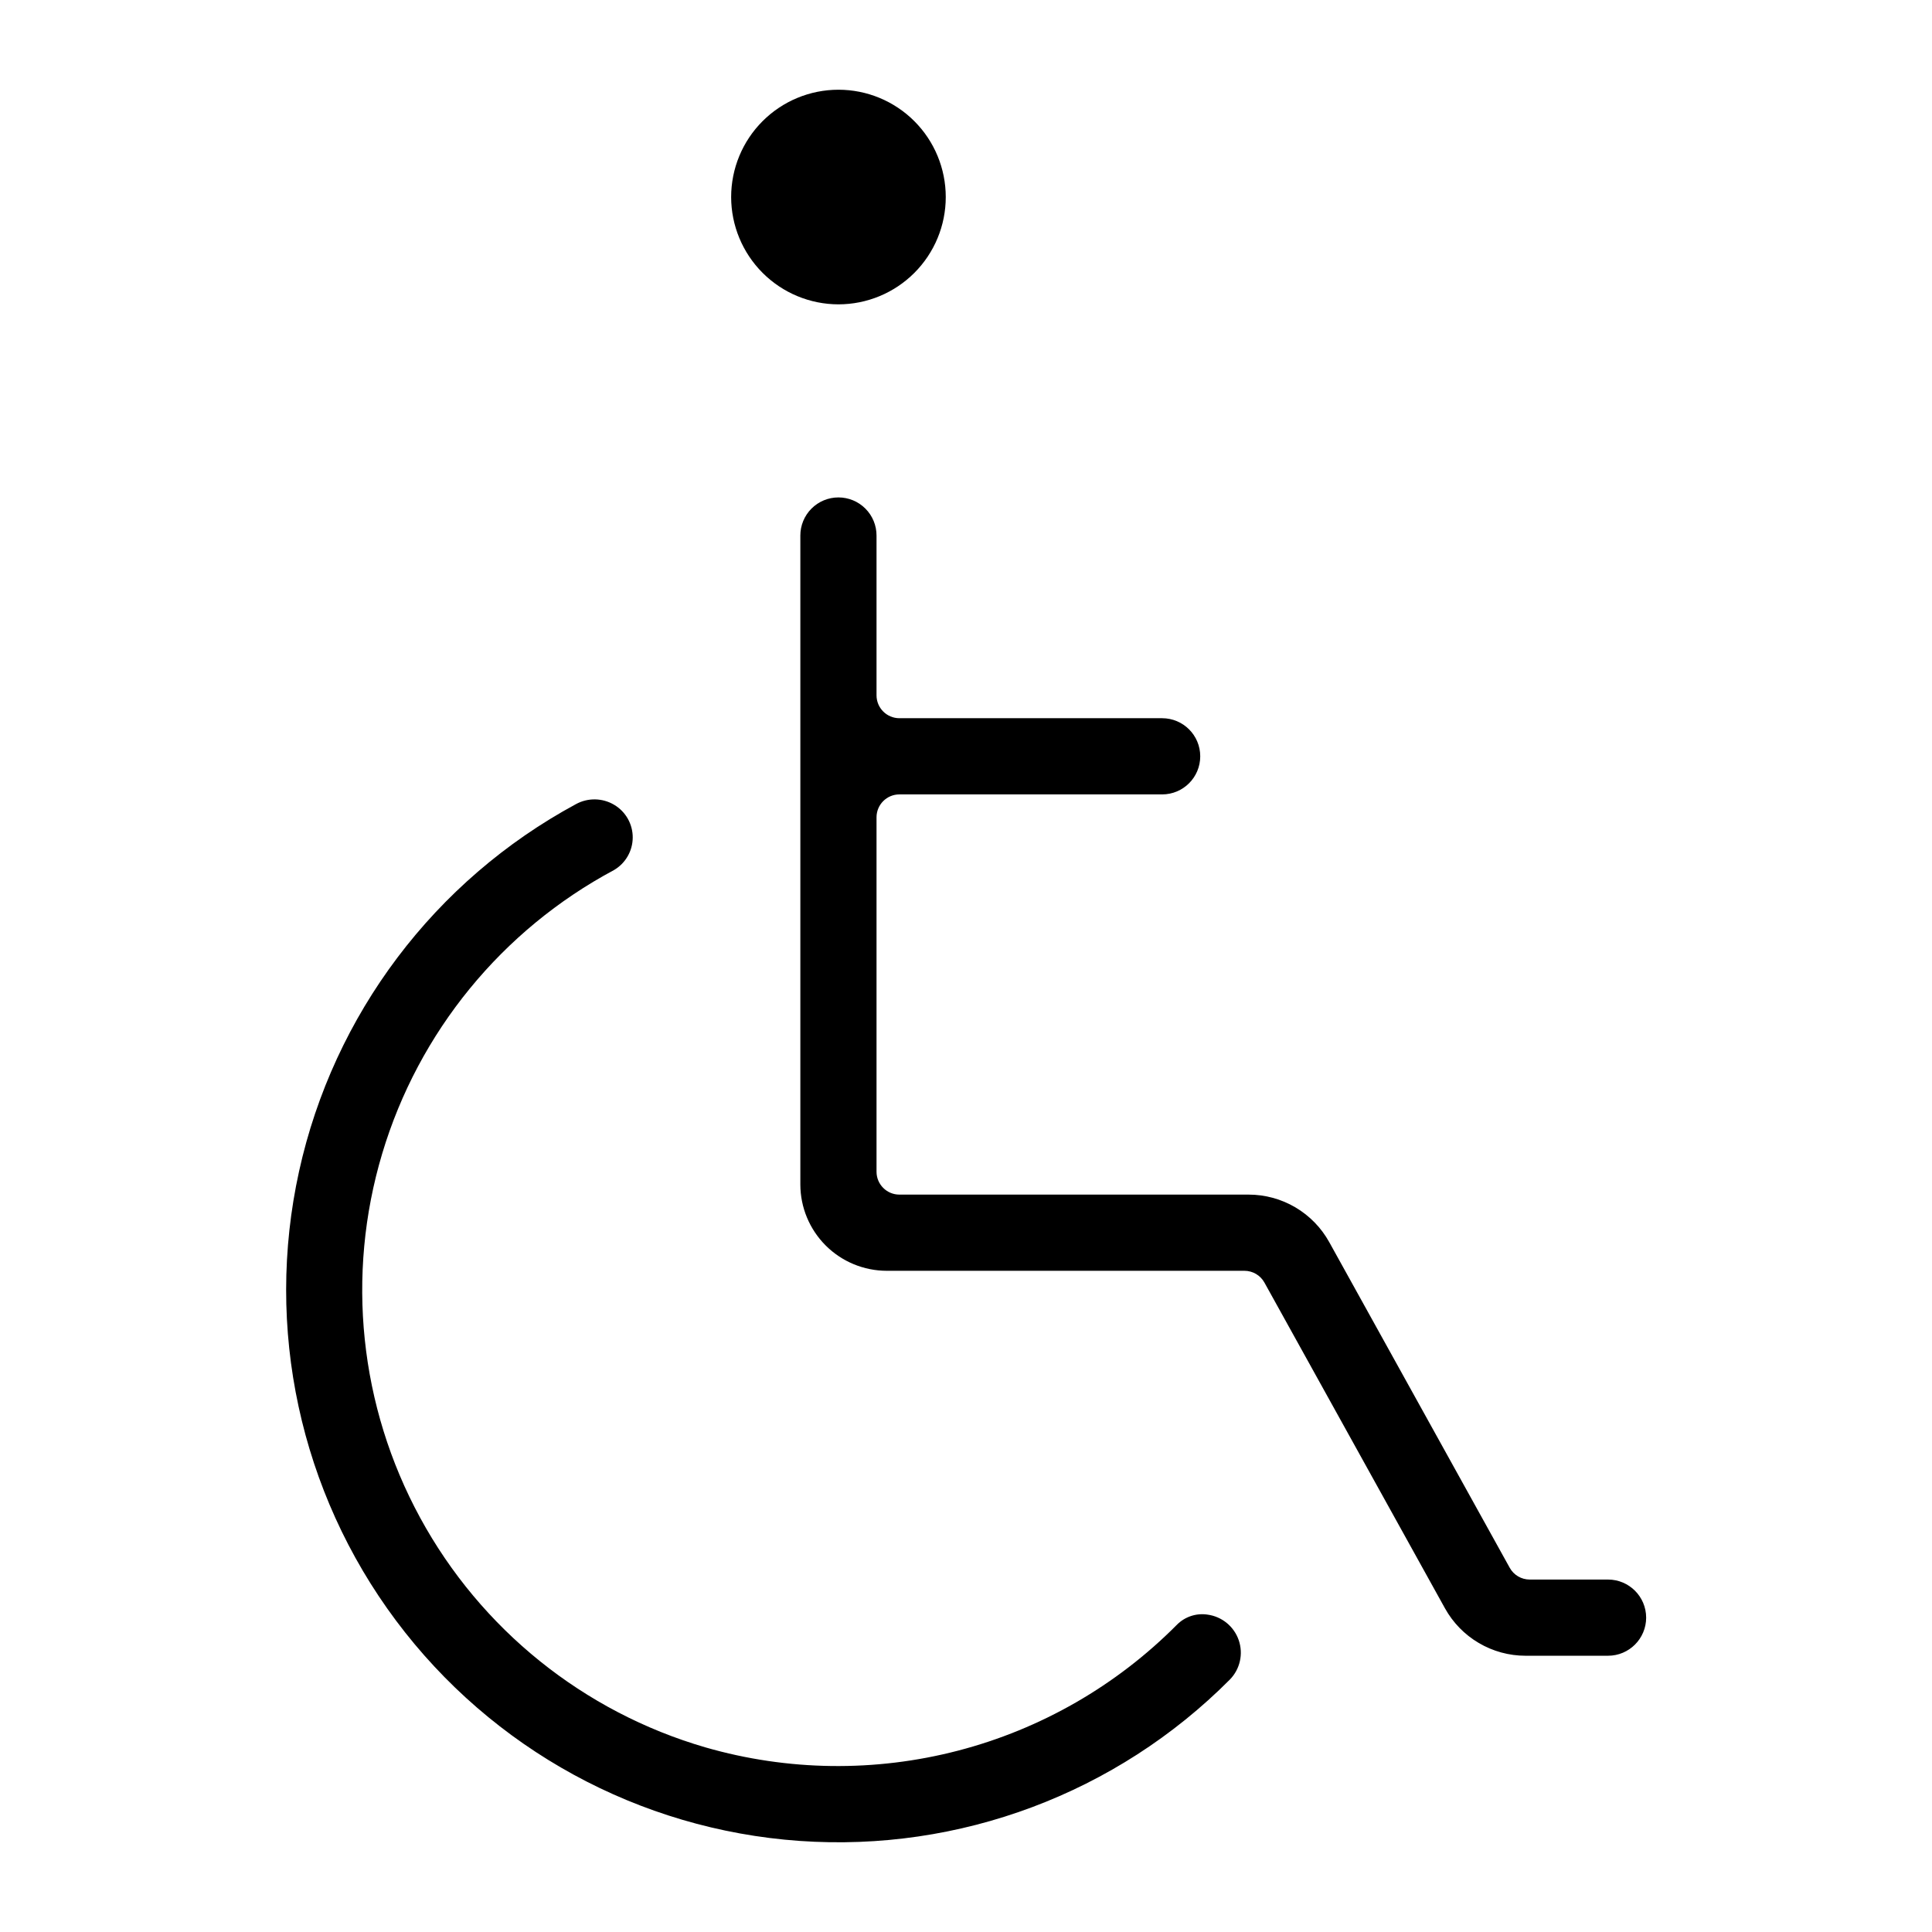 <?xml version="1.0" encoding="UTF-8"?>
<!-- Uploaded to: ICON Repo, www.iconrepo.com, Generator: ICON Repo Mixer Tools -->
<svg fill="#000000" width="800px" height="800px" version="1.1" viewBox="144 144 512 512" xmlns="http://www.w3.org/2000/svg">
 <path d="m580.25 572.69c-0.008 5.574-4.523 10.094-10.098 10.098h-21.871c-4.359 0-8.637-1.168-12.391-3.383-3.758-2.211-6.852-5.387-8.965-9.199l-47.84-86.316c-1.07-1.926-3.098-3.117-5.297-3.117h-94.801c-6.066-0.008-11.887-2.422-16.176-6.711-4.293-4.293-6.703-10.109-6.711-16.176v-171.94c-0.008-2.684 1.055-5.258 2.945-7.156 1.895-1.902 4.469-2.969 7.152-2.969 2.68 0 5.254 1.066 7.148 2.969 1.895 1.898 2.953 4.473 2.945 7.156v42.328c0.004 3.344 2.715 6.055 6.059 6.059h69.629c5.578 0 10.098 4.519 10.098 10.094 0 5.578-4.519 10.098-10.098 10.098h-69.629c-3.344 0-6.055 2.715-6.059 6.059v93.938c0.004 3.348 2.715 6.059 6.059 6.059h92.547c4.359 0 8.641 1.168 12.395 3.379 3.754 2.215 6.852 5.391 8.965 9.203l47.84 86.316c1.066 1.926 3.094 3.117 5.297 3.117h20.758c5.574 0.008 10.09 4.523 10.098 10.098zm-116.27-0.805c-2.977-0.441-5.981 0.562-8.094 2.699-15.996 16.121-36.035 27.645-58.012 33.359-21.98 5.719-45.094 5.418-66.918-0.867-32.301-9.395-59.516-31.297-75.602-60.844-16.086-29.547-19.711-64.289-10.066-96.52 9.641-32.23 31.754-59.277 61.422-75.137 3.062-1.793 4.953-5.07 4.969-8.617 0.016-3.551-1.848-6.848-4.894-8.664-3.121-1.867-7-1.934-10.184-0.176-37.418 20.227-64.191 55.727-73.34 97.266-9.152 41.539 0.219 85.004 25.68 119.08 25.457 34.078 64.48 55.391 106.91 58.395 42.426 3 84.062-12.602 114.07-42.754 2.699-2.754 3.613-6.797 2.356-10.445-1.258-3.644-4.469-6.269-8.293-6.773zm-97.777-347.23c7.543-0.004 14.773-3 20.105-8.332 5.336-5.336 8.332-12.566 8.328-20.109 0-7.543-2.996-14.777-8.328-20.109-5.336-5.332-12.566-8.328-20.109-8.328-7.543 0-14.777 2.996-20.109 8.332-5.332 5.332-8.328 12.566-8.328 20.109 0.008 7.539 3.008 14.766 8.34 20.098s12.562 8.332 20.102 8.34z"/>
</svg>